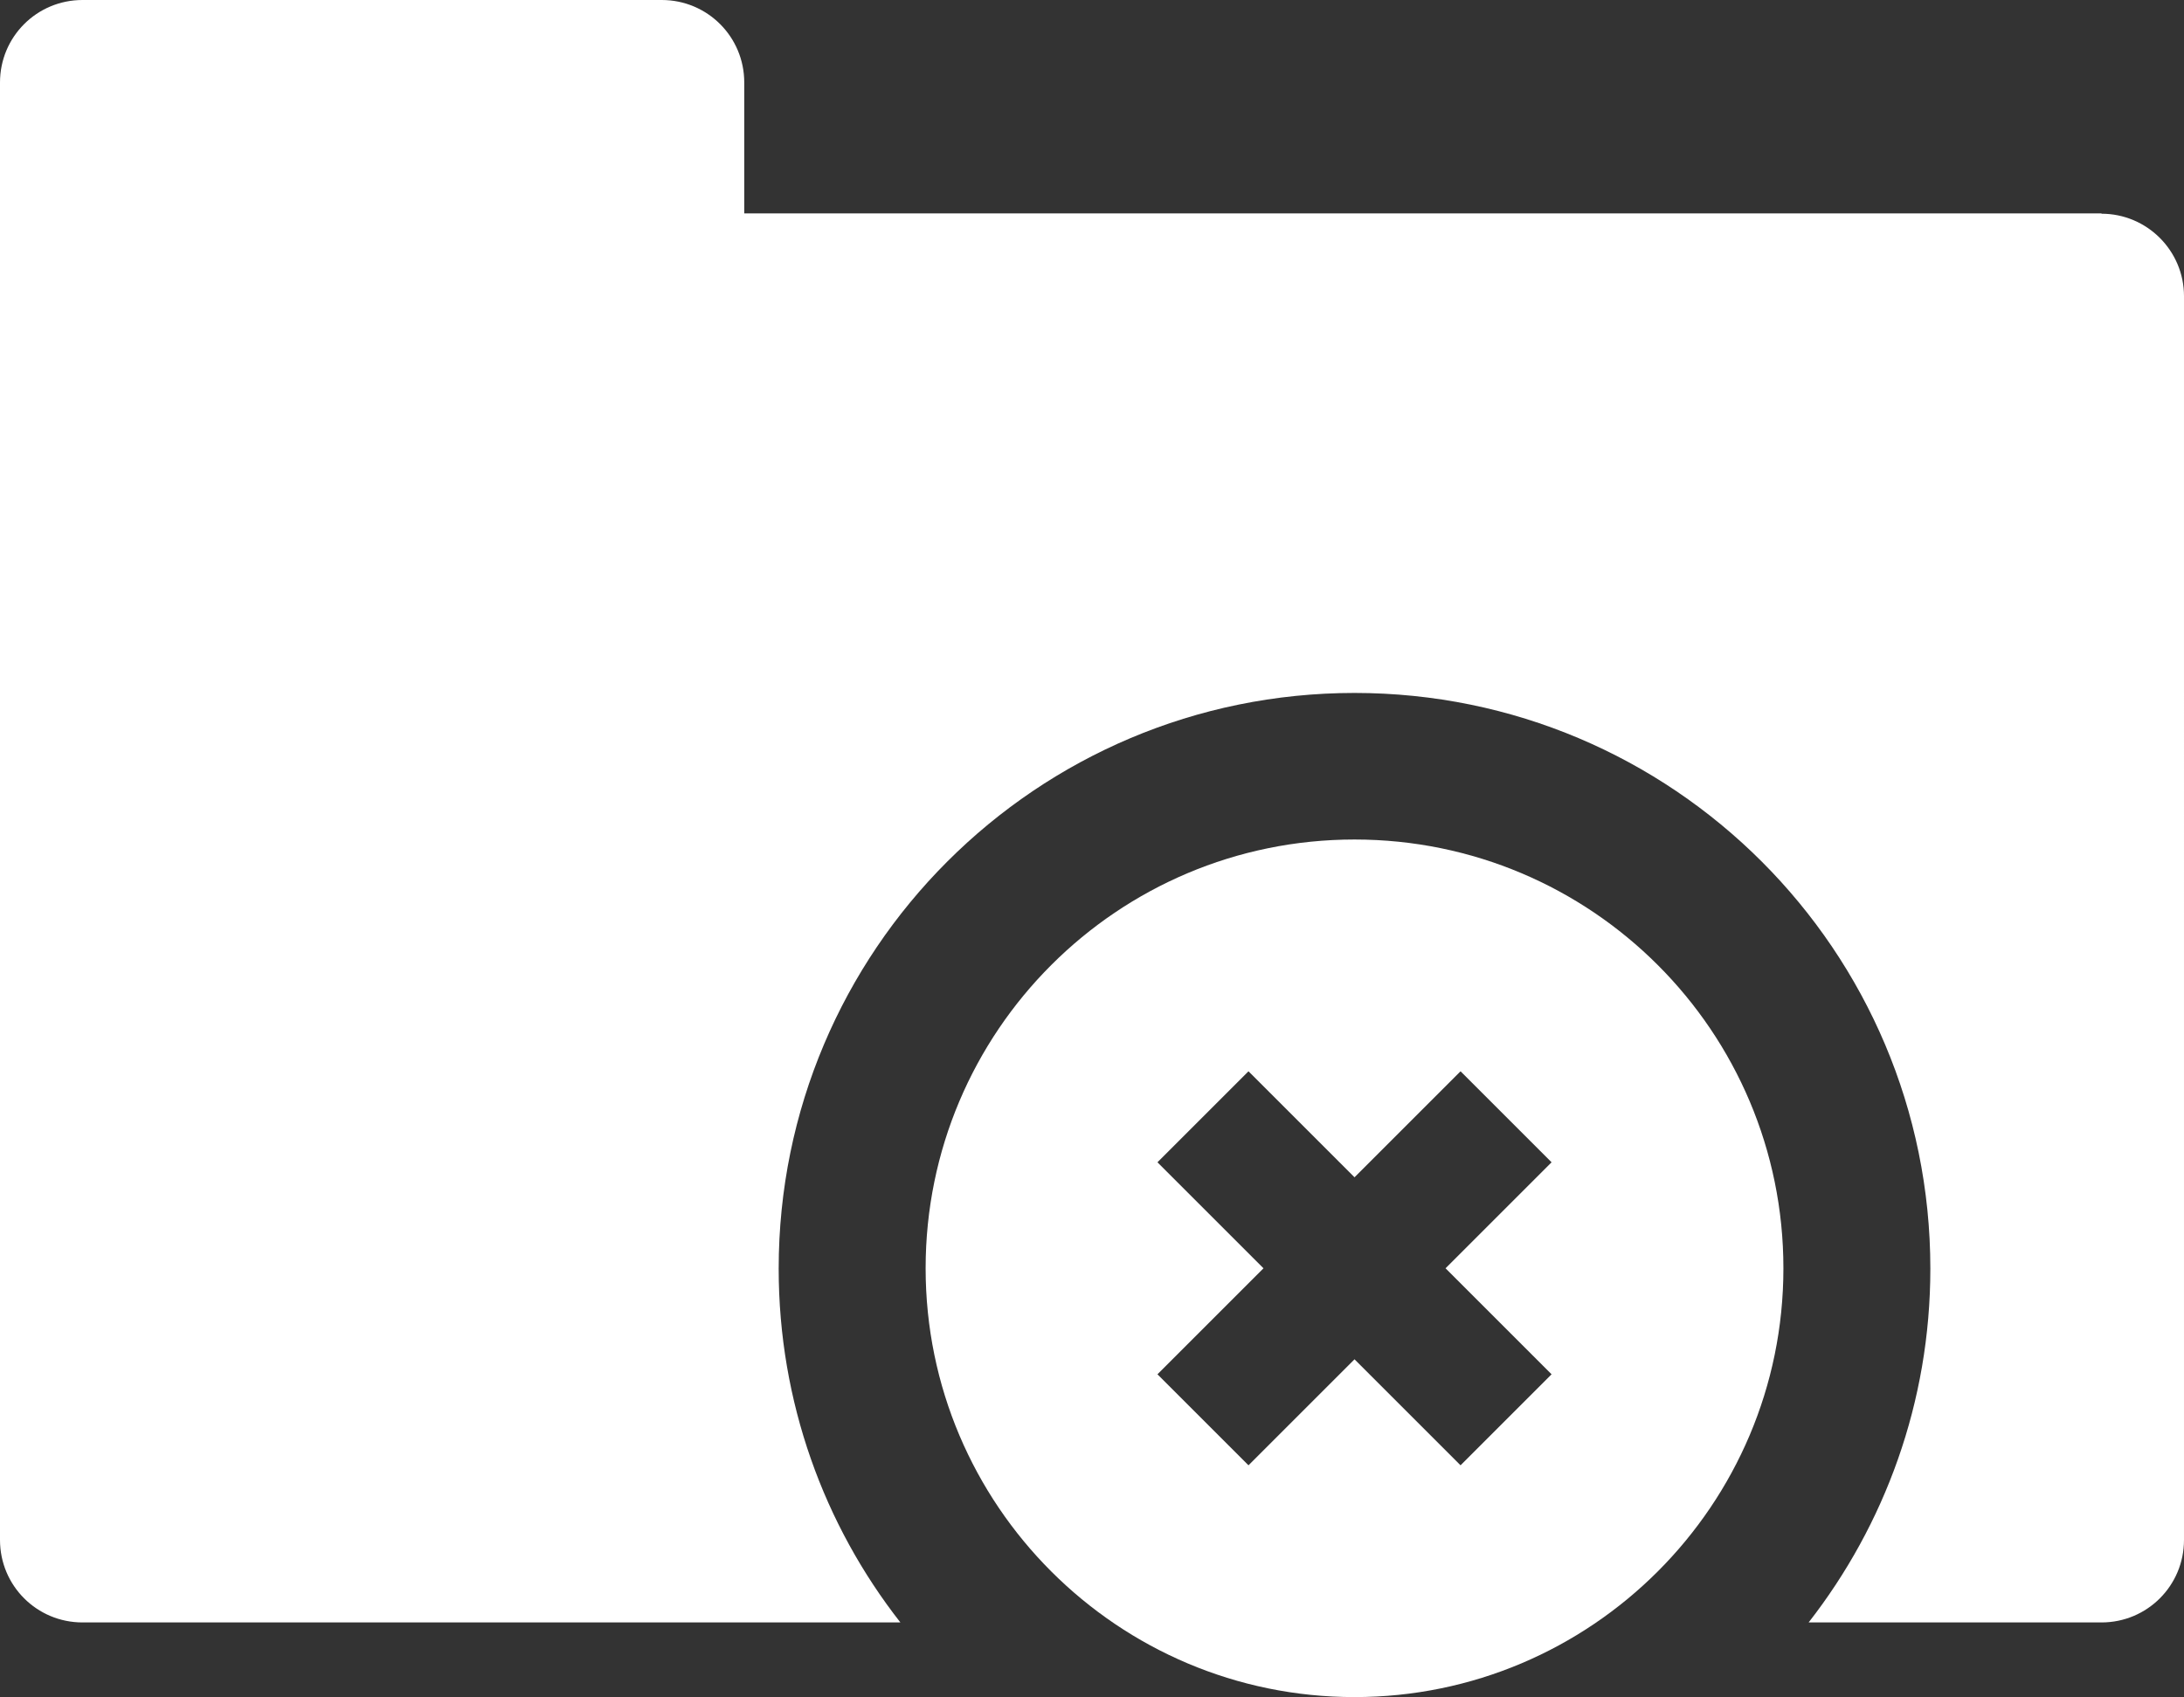 <?xml version="1.0" encoding="UTF-8"?><svg id="uuid-24948a66-f9da-43c1-93d5-33b598c4fbf0" xmlns="http://www.w3.org/2000/svg" viewBox="0 0 64.06 49.79"><rect x="0" y="0" width="64.06" height="49.79" fill="#333333" stroke="none"/><defs><style>.uuid-21d94350-c64a-4558-958e-dd98619a17a1{fill:#fff;}</style></defs><g id="uuid-72a4de31-3c7a-4979-9ac8-ce2debf0d588"><g id="uuid-5605dc9c-453b-491f-aa8c-eb3ef030dd05"><path class="uuid-21d94350-c64a-4558-958e-dd98619a17a1" d="m39.73,24.63c-6.95,0-12.58,5.63-12.58,12.58s5.64,12.58,12.58,12.58,12.58-5.63,12.58-12.58-5.63-12.58-12.58-12.58m5.78,15.69l-2.67,2.67-3.11-3.11-3.11,3.11-2.67-2.67,3.11-3.11-3.11-3.11,2.67-2.67,3.11,3.11,3.11-3.11,2.67,2.67-3.11,3.11,3.11,3.11Z"/><path class="uuid-21d94350-c64a-4558-958e-dd98619a17a1" d="m61.64,6.26H21.83v-3.84c0-1.34-1.08-2.42-2.42-2.42H2.42C1.08,0,0,1.08,0,2.42v42.76c0,1.34,1.08,2.42,2.42,2.42h23.99c-2.24-2.86-3.57-6.47-3.57-10.38,0-9.33,7.56-16.89,16.89-16.89s16.89,7.56,16.89,16.89c0,3.92-1.34,7.52-3.57,10.38h8.59c1.34,0,2.42-1.08,2.42-2.42V8.69c0-1.34-1.09-2.42-2.42-2.42"/></g></g></svg>